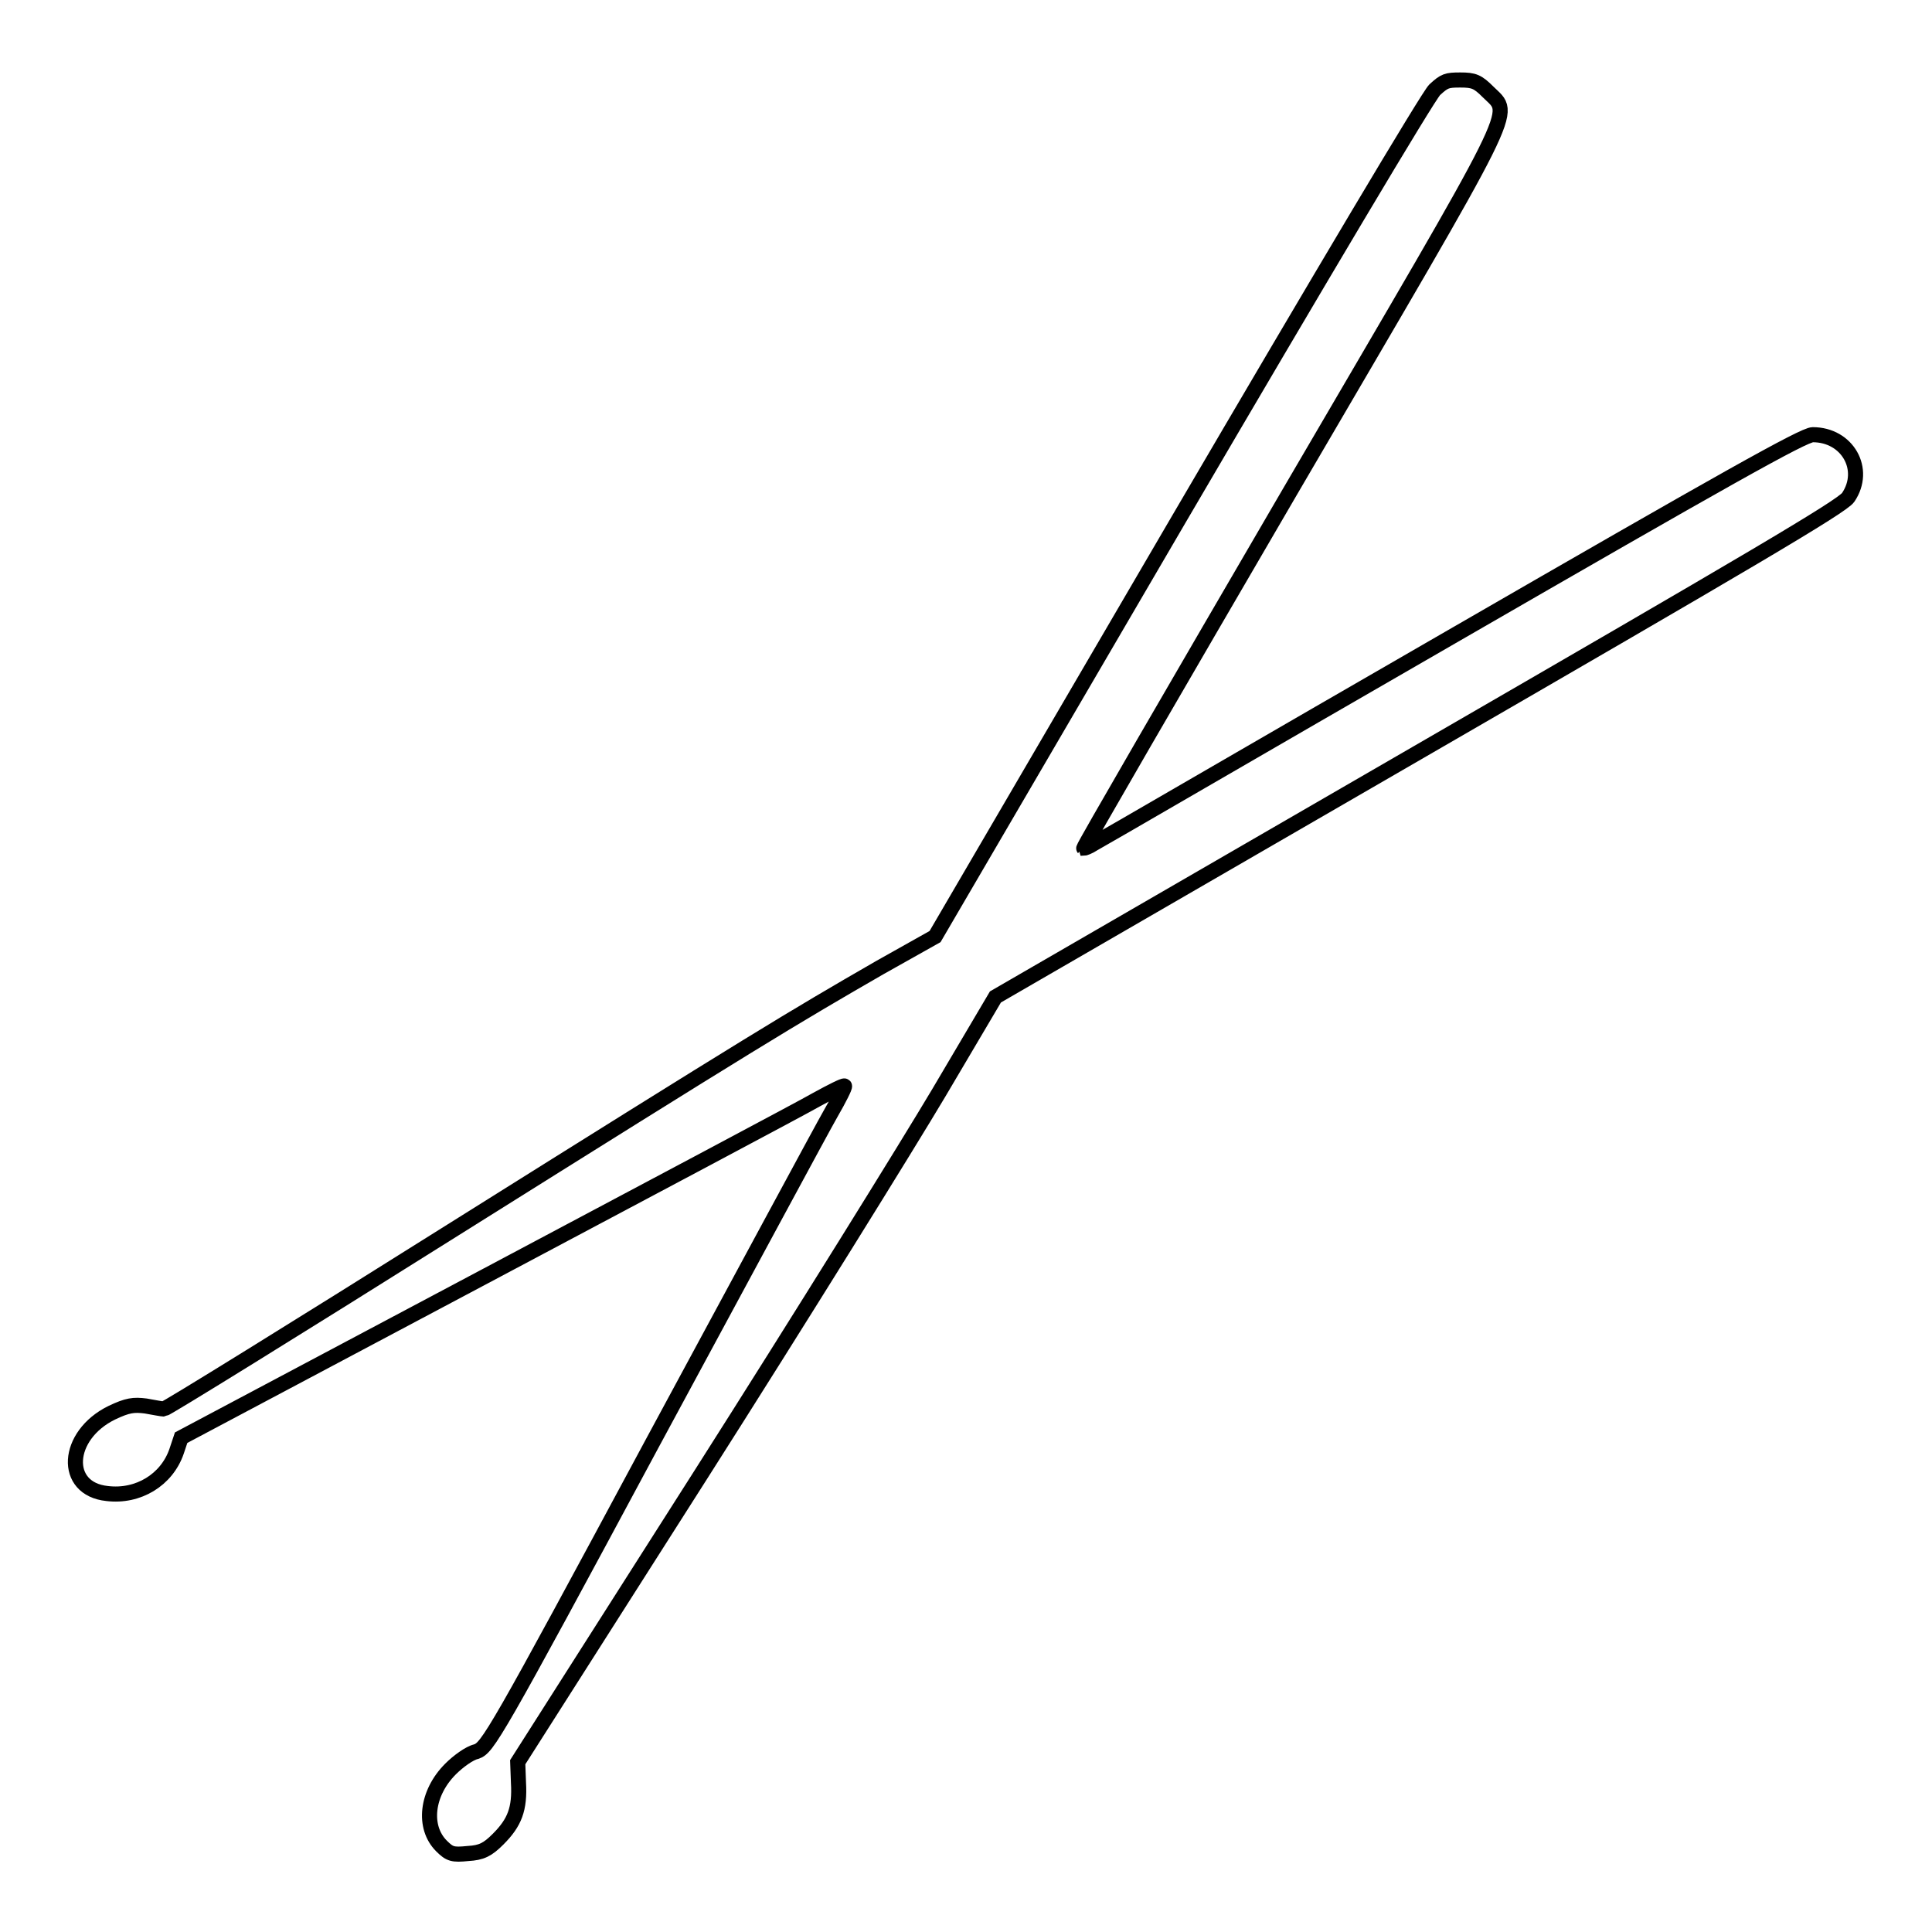 <?xml version="1.0" encoding="utf-8"?>
<!-- Svg Vector Icons : http://www.onlinewebfonts.com/icon -->
<!DOCTYPE svg PUBLIC "-//W3C//DTD SVG 1.1//EN" "http://www.w3.org/Graphics/SVG/1.1/DTD/svg11.dtd">
<svg version="1.1" xmlns="http://www.w3.org/2000/svg" xmlns:xlink="http://www.w3.org/1999/xlink" x="0px" y="0px" viewBox="0 0 256 256" enable-background="new 0 0 256 256" xml:space="preserve">
<g><g><g><path stroke-width="2" fill-opacity="0" stroke="#000000"  d="M190.1,11.9c-0.9,0.9-15,24.6-33.9,56.9l-32.3,55.3l-7.3,4.1c-11.8,6.8-16.6,9.7-56.3,34.6C39.3,176,22,186.7,21.7,186.7c-0.2,0-1.3-0.2-2.4-0.4c-1.6-0.2-2.4-0.1-4.5,0.9c-6.1,3-6.5,10.1-0.6,10.7c4.1,0.5,7.9-1.8,9.2-5.6l0.6-1.8l40.3-21.4c22.2-11.8,42-22.3,43.9-23.4c2-1.1,3.6-1.9,3.7-1.8c0.1,0.1-0.7,1.7-1.8,3.6c-1.1,1.9-11.7,21.6-23.7,43.8c-20.9,38.9-21.8,40.3-23.3,40.8c-0.9,0.2-2.4,1.3-3.4,2.3c-3.2,3.2-3.7,7.7-1.2,10.2c1.1,1.1,1.5,1.2,3.5,1c1.8-0.1,2.6-0.5,4-1.9c2.2-2.2,2.9-4,2.7-7.5l-0.1-2.7l24.2-38c13.3-20.9,27.5-43.8,31.6-50.7l7.5-12.7l56-32.4c43.4-25.1,56.2-32.6,57-33.8c2.5-3.7-0.1-8.3-4.7-8.3c-1.2,0-11.7,5.9-47.9,26.8c-25.5,14.7-46.8,27.1-47.4,27.4c-0.6,0.4-1.2,0.6-1.3,0.6c-0.1-0.1,12.2-21.3,27.3-47.2c30.8-52.7,29.5-49.8,26.3-53c-1.4-1.4-1.9-1.6-3.7-1.6S191.4,10.7,190.1,11.9z"/></g></g></g>
</svg>